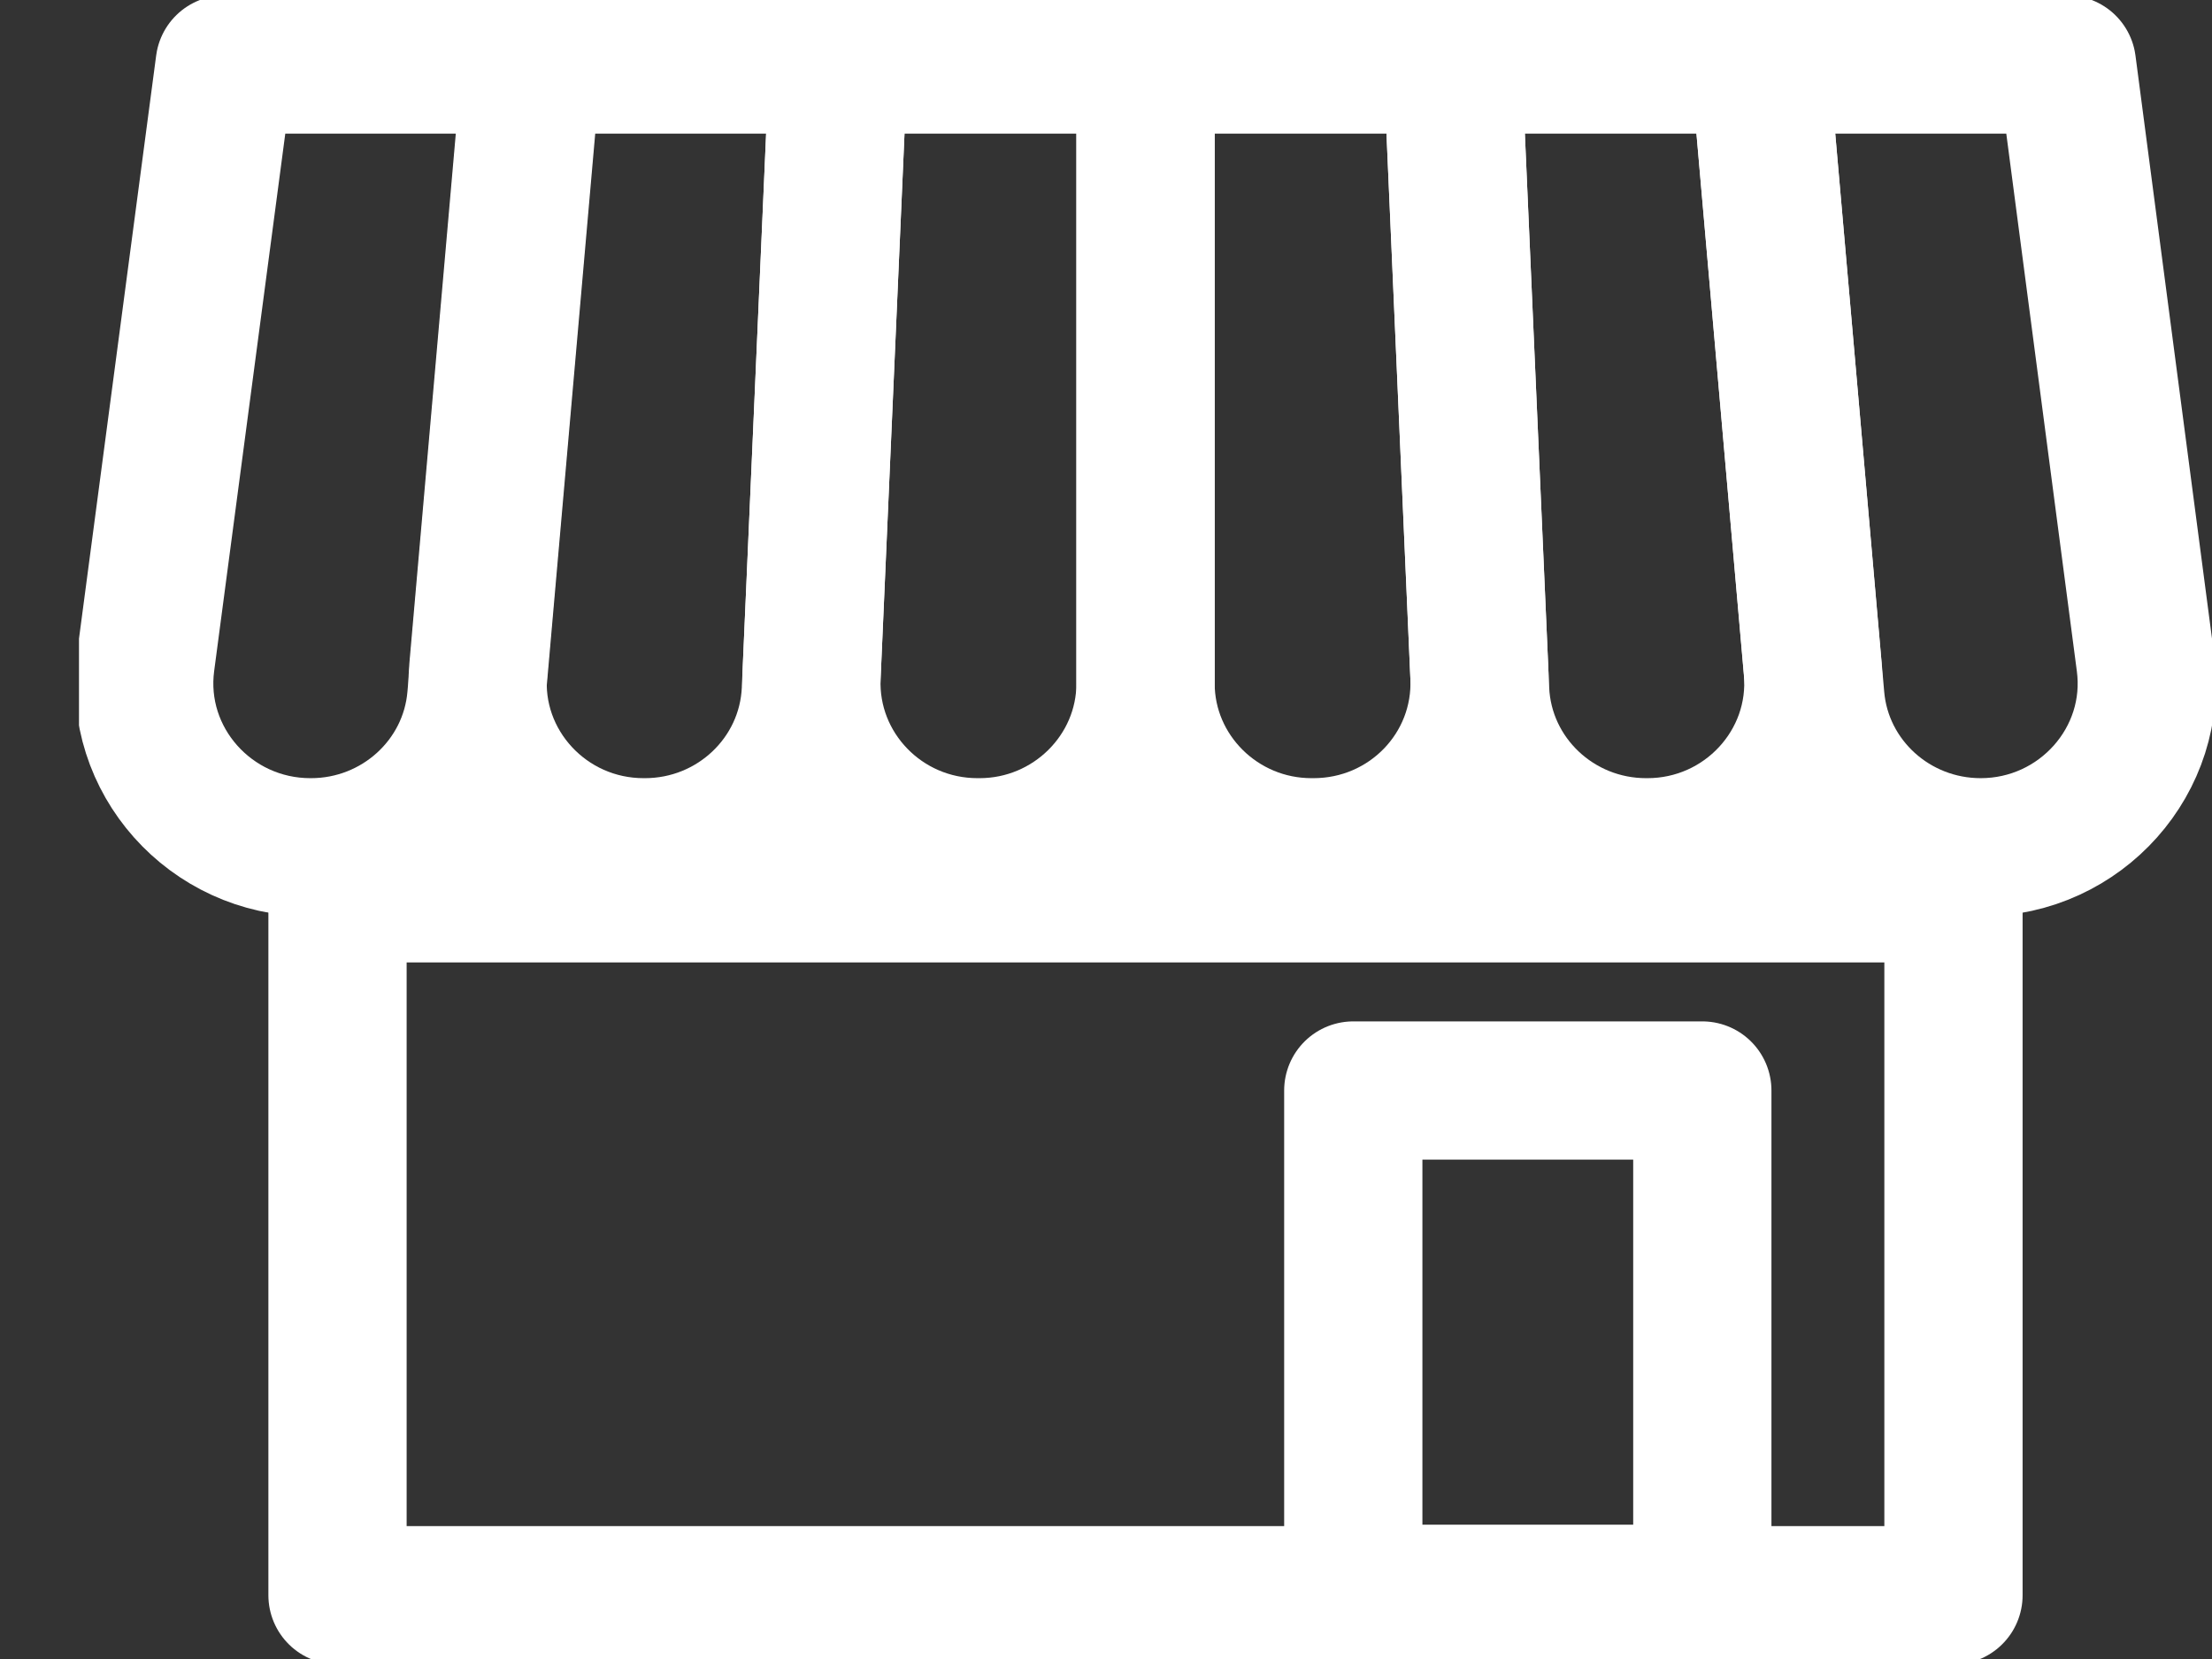 <svg width="24" height="18" viewBox="0 0 24 18" fill="none" xmlns="http://www.w3.org/2000/svg">
<rect x="0" y="0" width="24" height="18" fill="#333333" stroke="none"/>
<g id="ICON" clip-path="url(#clip0_137_145)">
<path id="Vector" d="M21.195 9.692H3.662V17.308H21.195V9.692Z" stroke="white" stroke-width="1.5" stroke-linejoin="round"/>
<path id="Vector_2" d="M3.367 9.193C2.282 9.193 1.439 8.247 1.58 7.183L2.438 0.7H5.771L5.168 7.568C5.09 8.485 4.31 9.193 3.374 9.193H3.367Z" stroke="white" stroke-width="1.5" stroke-linejoin="round"/>
<path id="Vector_3" d="M6.997 9.193H6.983C5.927 9.193 5.097 8.296 5.189 7.26L5.764 0.7H9.096L8.798 7.491C8.756 8.443 7.962 9.193 6.997 9.193Z" stroke="white" stroke-width="1.5" stroke-linejoin="round"/>
<path id="Vector_4" d="M10.628 9.193H10.606C9.578 9.193 8.763 8.345 8.805 7.337L9.096 0.7H12.429V7.414C12.429 8.394 11.62 9.193 10.628 9.193Z" stroke="white" stroke-width="1.5" stroke-linejoin="round"/>
<path id="Vector_5" d="M14.251 9.193H14.229C13.237 9.193 12.429 8.394 12.429 7.414V0.7H15.761L16.052 7.337C16.094 8.352 15.279 9.193 14.251 9.193Z" stroke="white" stroke-width="1.5" stroke-linejoin="round"/>
<path id="Vector_6" d="M17.874 9.193H17.86C16.896 9.193 16.101 8.443 16.059 7.491L15.761 0.7H19.094L19.668 7.26C19.76 8.296 18.93 9.193 17.874 9.193Z" stroke="white" stroke-width="1.5" stroke-linejoin="round"/>
<path id="Vector_7" d="M21.49 9.193C20.554 9.193 19.774 8.485 19.696 7.568L19.093 0.7H22.426L23.277 7.183C23.419 8.247 22.575 9.193 21.49 9.193Z" stroke="white" stroke-width="1.5" stroke-linejoin="round"/>
<path id="Vector_8" d="M18.47 11.832H14.683V17.293H18.47V11.832Z" stroke="white" stroke-width="1.5" stroke-linejoin="round"/>
</g>
<defs>
<clipPath id="clip0_137_145">
<rect width="23.143" height="18" fill="white" transform="translate(0.857)"/>
</clipPath>
</defs>
</svg>
